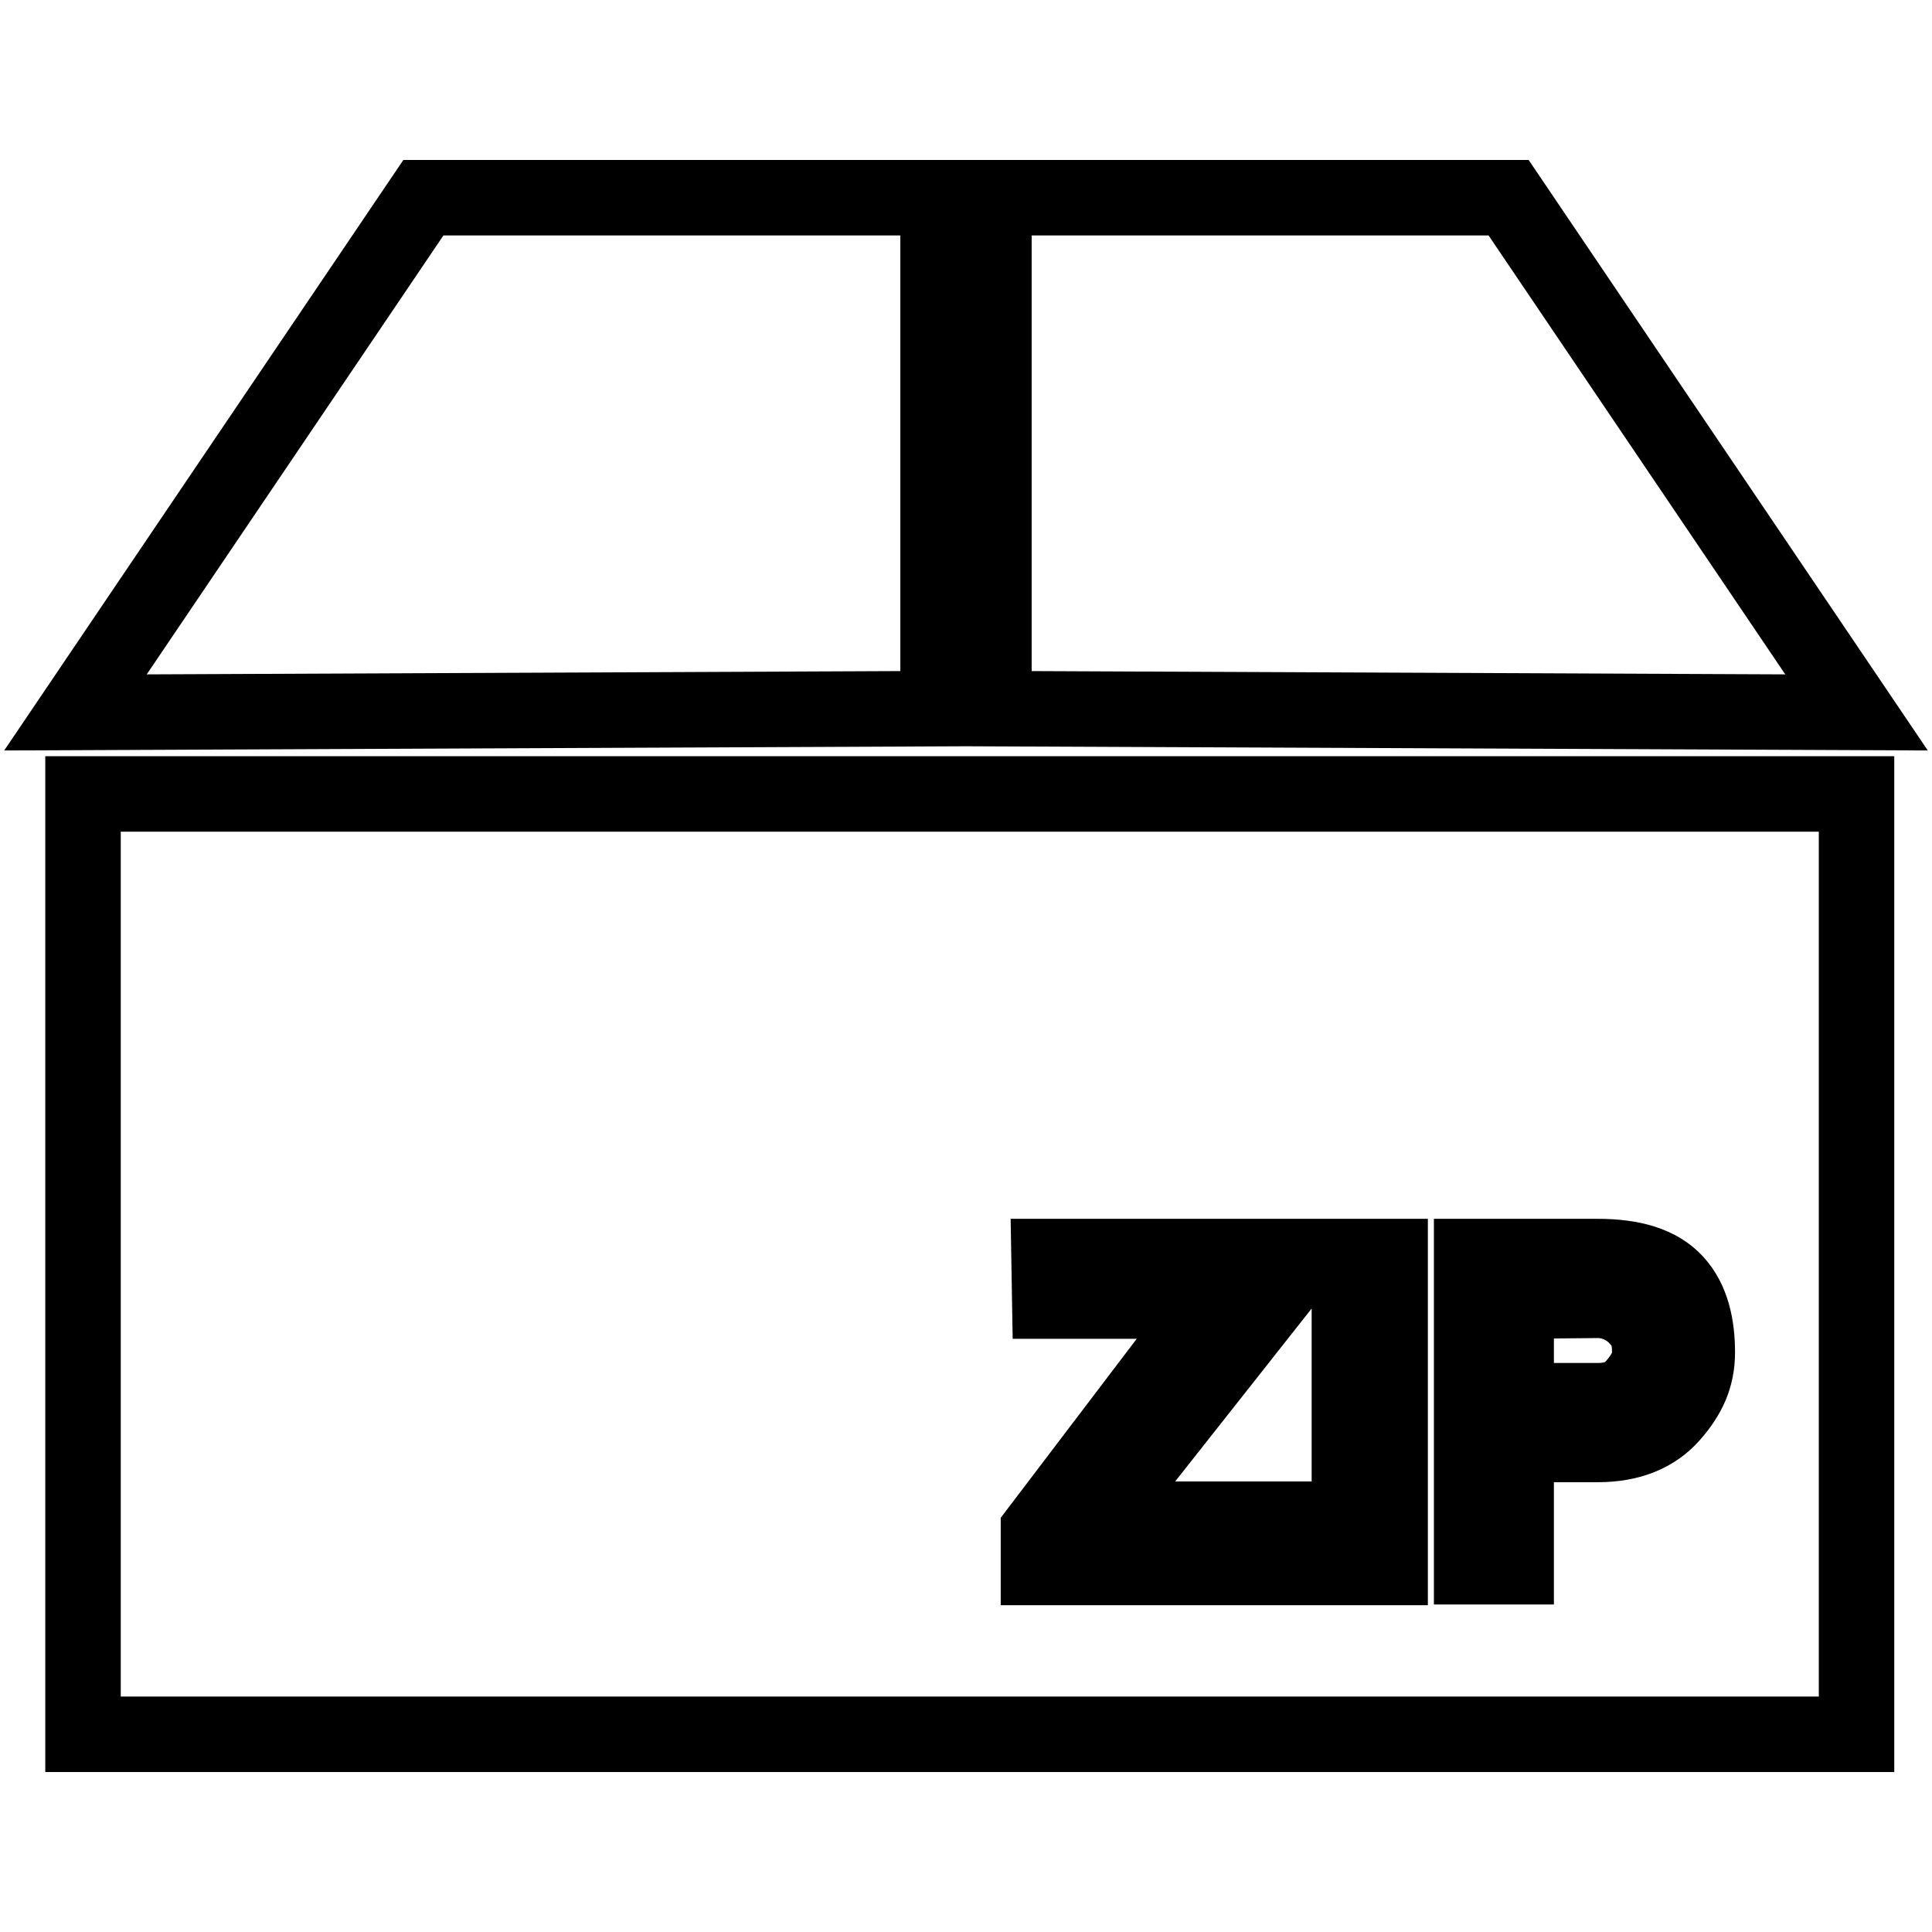 <?xml version="1.0" encoding="utf-8"?>
<!-- Svg Vector Icons : http://www.onlinewebfonts.com/icon -->
<!DOCTYPE svg PUBLIC "-//W3C//DTD SVG 1.1//EN" "http://www.w3.org/Graphics/SVG/1.1/DTD/svg11.dtd">
<svg version="1.1" xmlns="http://www.w3.org/2000/svg" xmlns:xlink="http://www.w3.org/1999/xlink" x="0px" y="0px" viewBox="0 0 256 256" enable-background="new 0 0 256 256" xml:space="preserve">
<g><g><path stroke-width="10" fill-opacity="0" stroke="#000000"  d="M56.1,26.2L10,94.4l114.3-0.5V26.2H56.1z M131.7,26.2v67.7L246,94.4l-46.1-68.2H131.7z M11,105.2v124.6h235V105.2H11z M139,166.5H169v4.9l-23.6,29.9H169v6.4h-31.4v-4.9l23.1-30.4h-21.6L139,166.5L139,166.5z M178.8,166.5h5.4v41.2h-5.4V166.5z M195,166.5h16.7c4.6,0,8.1,1,10.3,3.4c2.2,2.4,2.9,5.8,2.9,9.3c0,3.3-1.2,5.8-3.4,8.3c-2.2,2.5-5.4,3.9-9.8,3.9h-10.8v16.2H195L195,166.5L195,166.5z M200.9,172.4v13.2h10.8c2.3,0,3.8-0.7,4.9-2c1.1-1.3,2-2.6,2-4.4c0-1.8-0.3-3.1-1.5-4.4c-1.1-1.3-3-2.5-5.4-2.5L200.9,172.4L200.9,172.4z"/></g></g>
</svg>